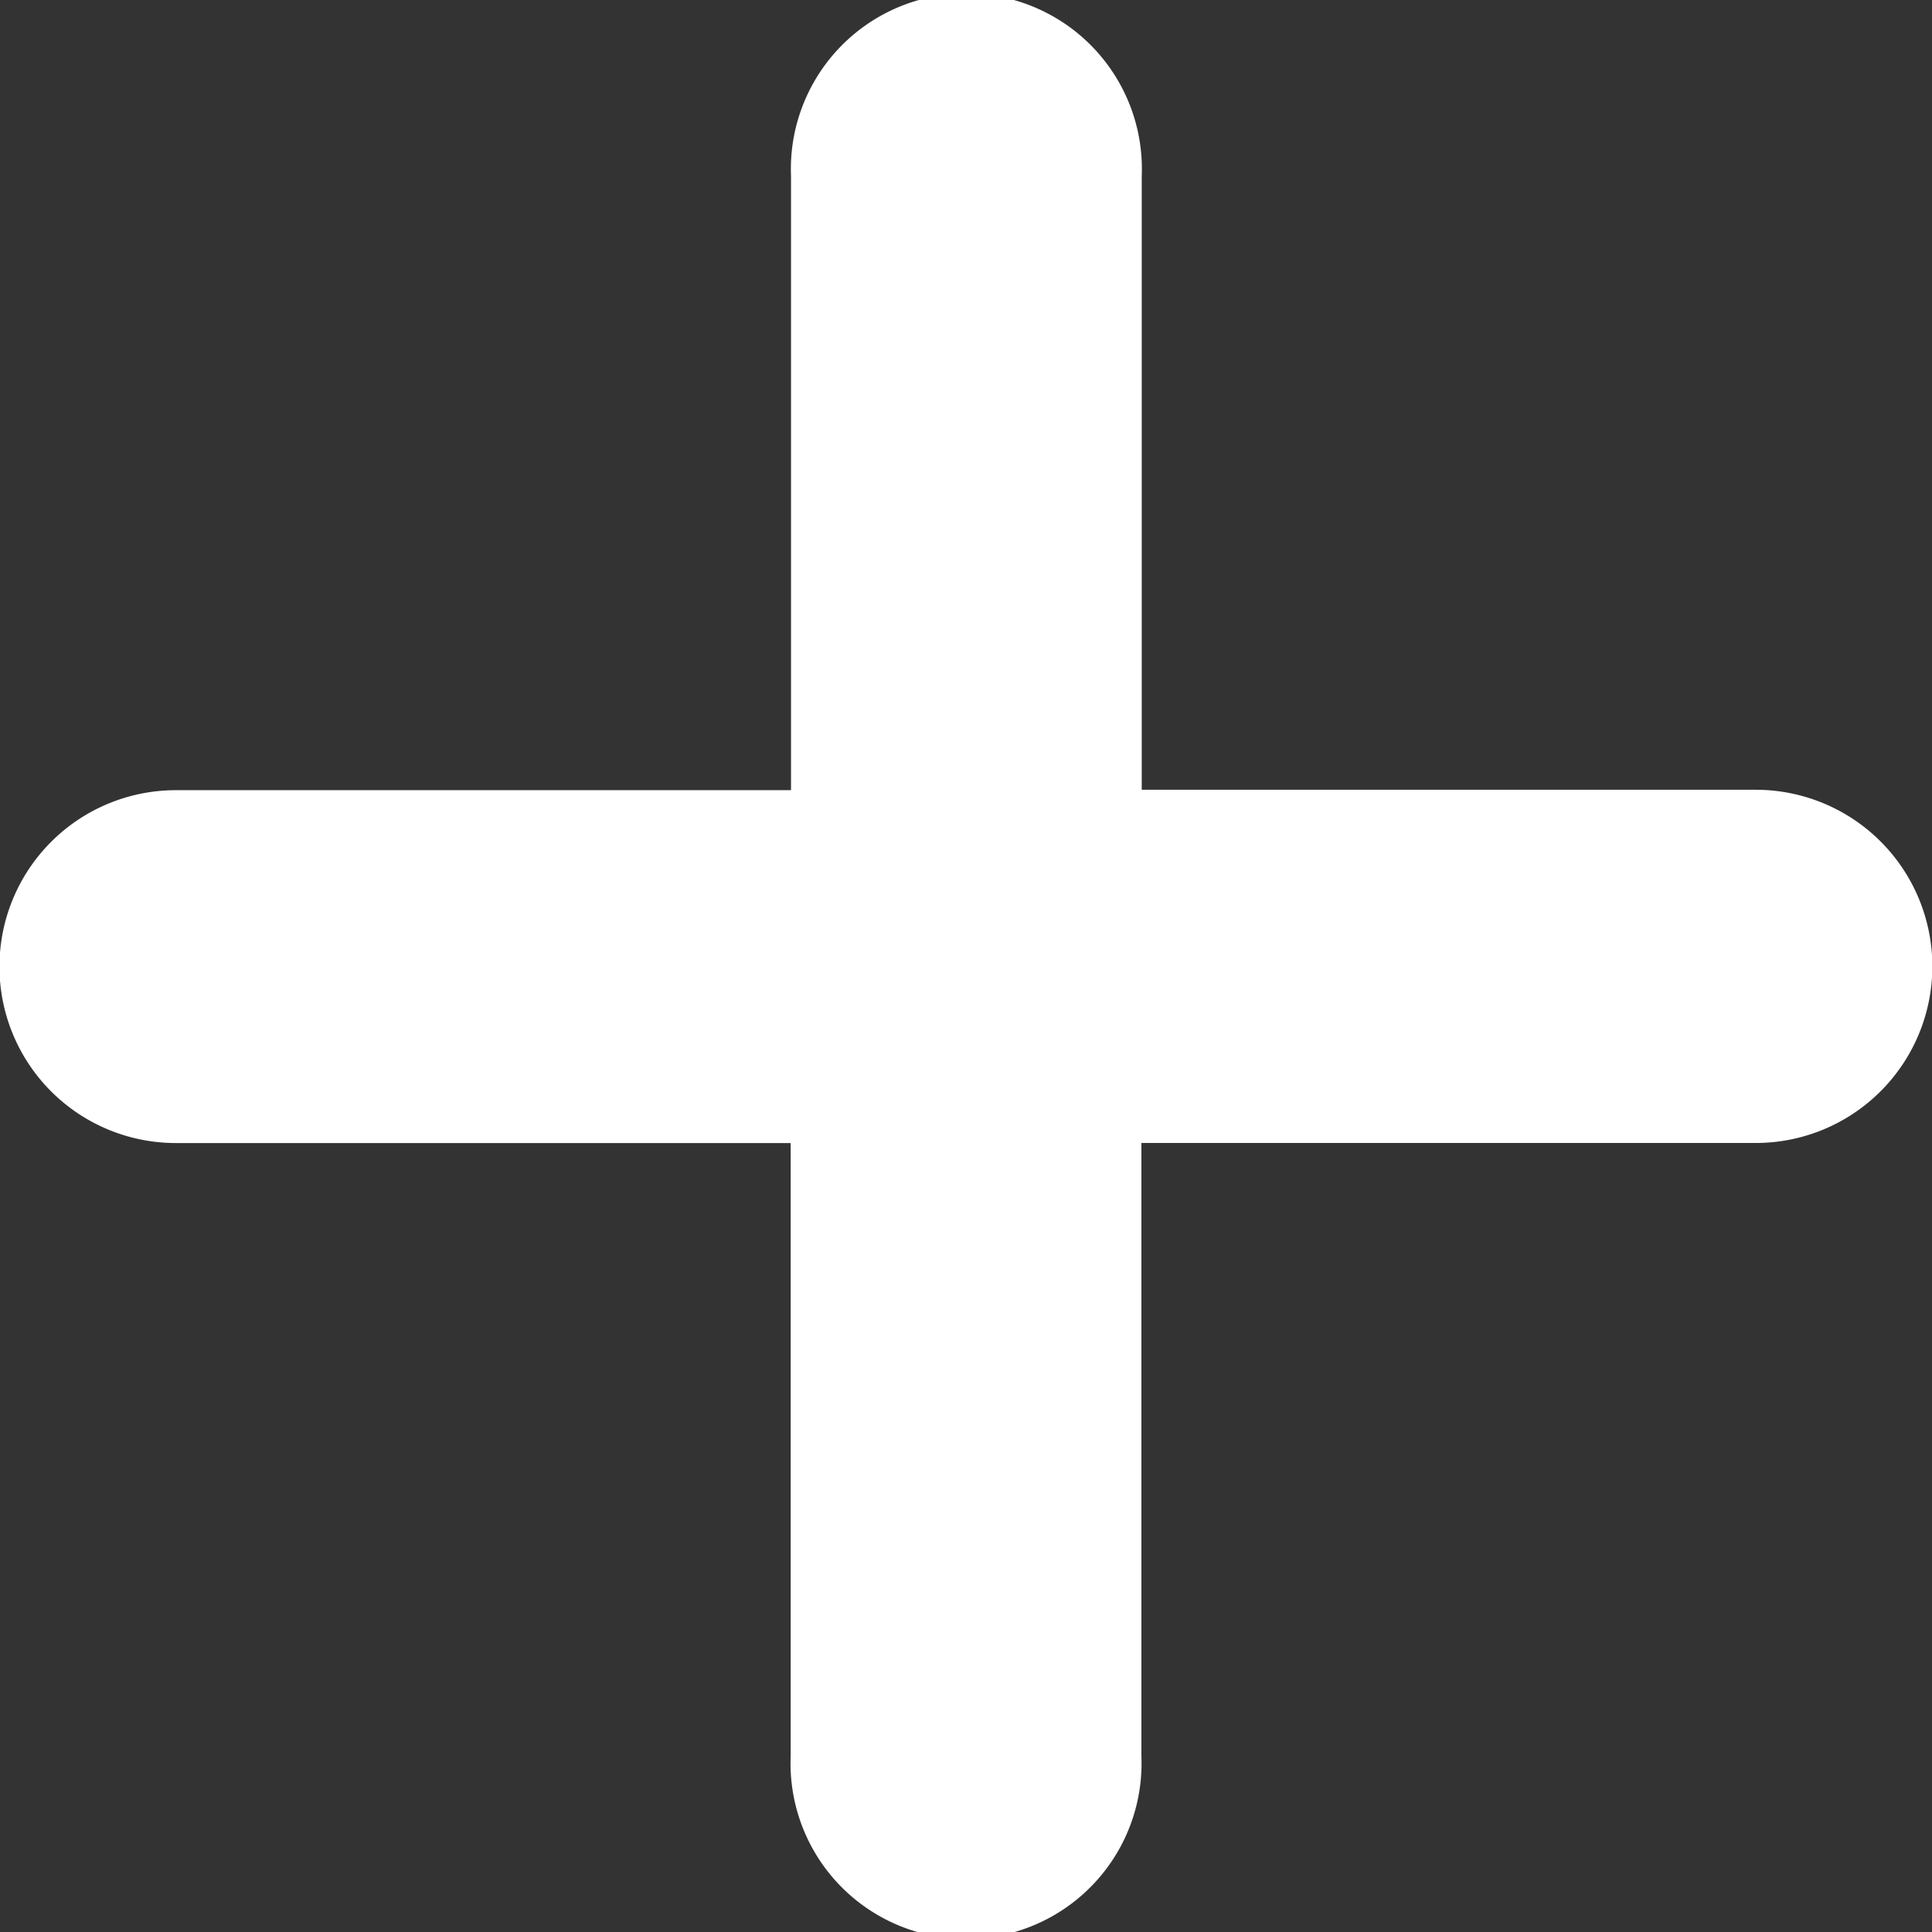 <svg xmlns="http://www.w3.org/2000/svg" id="plus" width="28.093" height="28.096" viewBox="0 0 28.093 28.096">
    <rect x="0" y="0" width="28.093" height="28.096" fill="#333333" stroke="none"/>
    <defs>
        <style>
            .cls-1{fill:#fff}
        </style>
    </defs>
    <path id="Caminho_129" d="M25.538 11.484h-8.933V2.558a2.552 2.552 0 1 0-5.1 0v8.932H2.564a2.565 2.565 0 0 0-.007 5.131H11.5v8.919a2.552 2.552 0 1 0 5.1 0v-8.92h8.933a2.568 2.568 0 0 0 0-5.136z" class="cls-1" data-name="Caminho 129" transform="translate(-.003)"/>
</svg>
